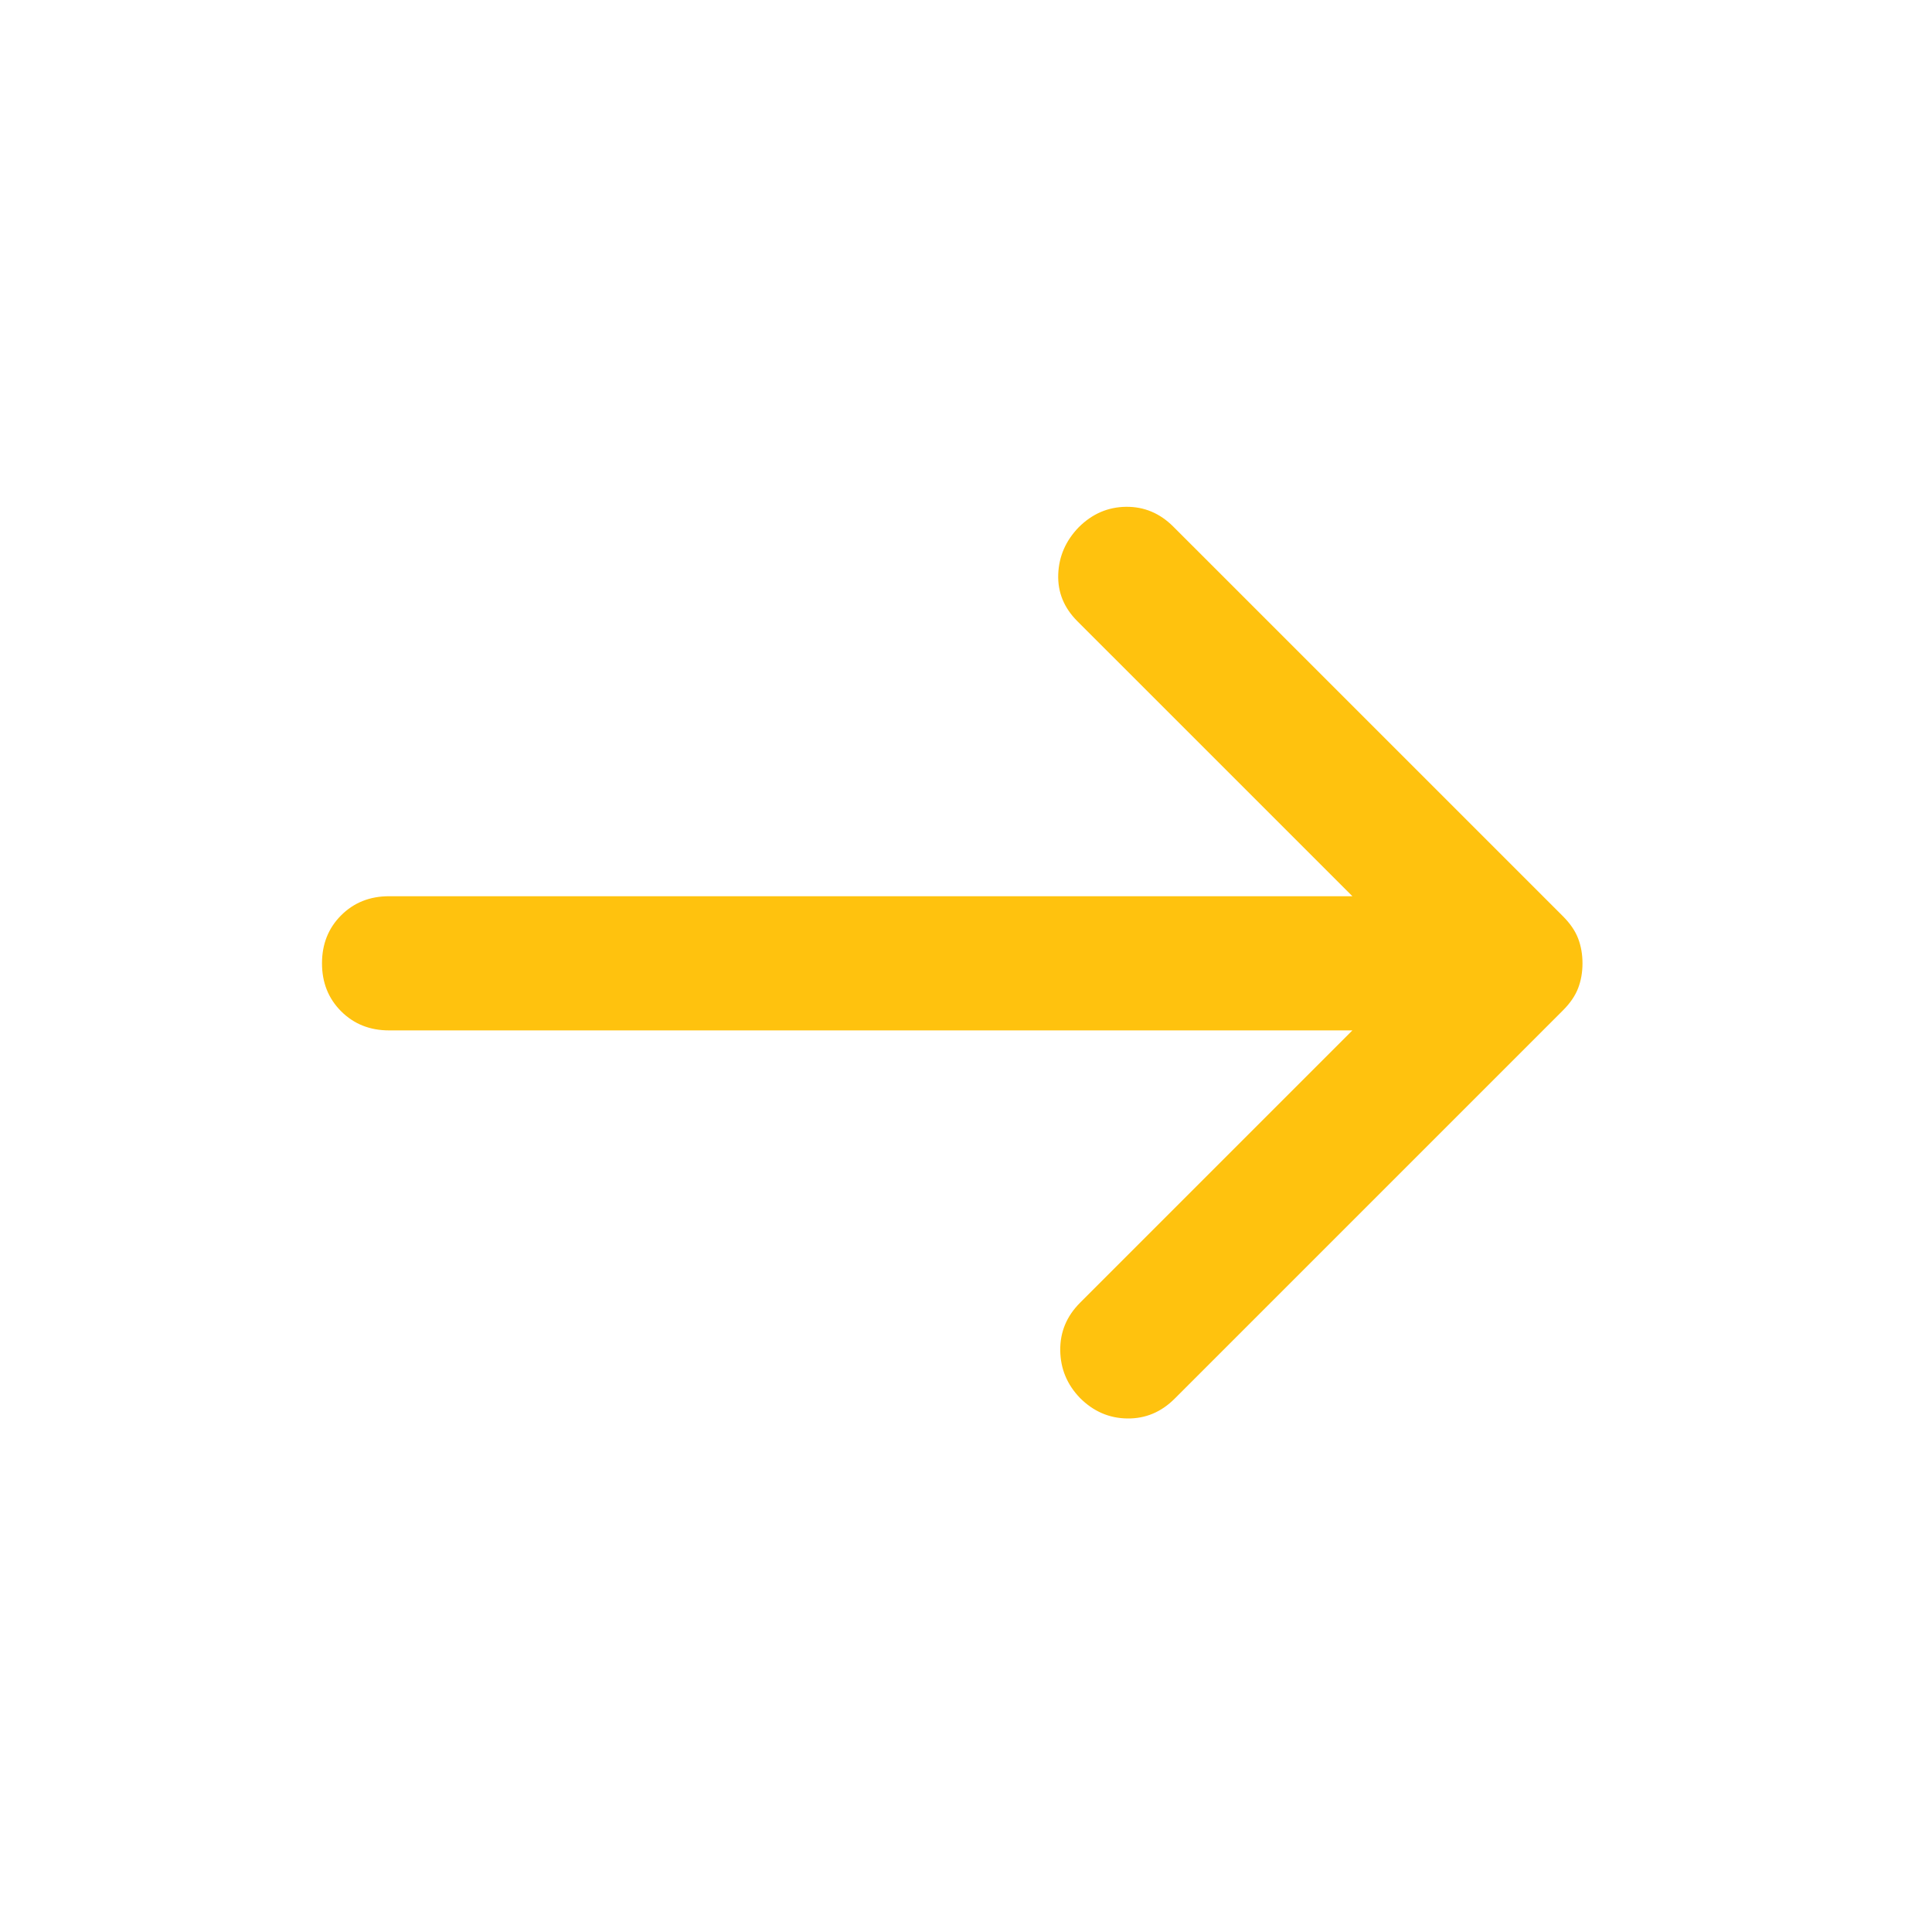 <?xml version="1.0" encoding="UTF-8"?> <svg xmlns="http://www.w3.org/2000/svg" height="40px" viewBox="0 -960 960 960" width="40px" fill="#ffc20e"><path d="M672-448H193.33q-14.33 0-23.83-9.5-9.5-9.5-9.5-23.83 0-14.34 9.5-23.84t23.83-9.5H672L535.33-651.33q-10-10-9.5-23.34Q526.33-688 536-698q10-10 23.5-10.17 13.5-.16 23.5 9.84l193.67 193.66q5.33 5.34 7.5 11 2.16 5.67 2.16 12.34 0 6.66-2.16 12.33-2.17 5.67-7.5 11l-193 193q-10 10-23.5 9.83-13.5-.16-23.5-10.16-9.67-10-9.84-23.67-.16-13.67 9.84-23.67L672-448Z"></path></svg> 